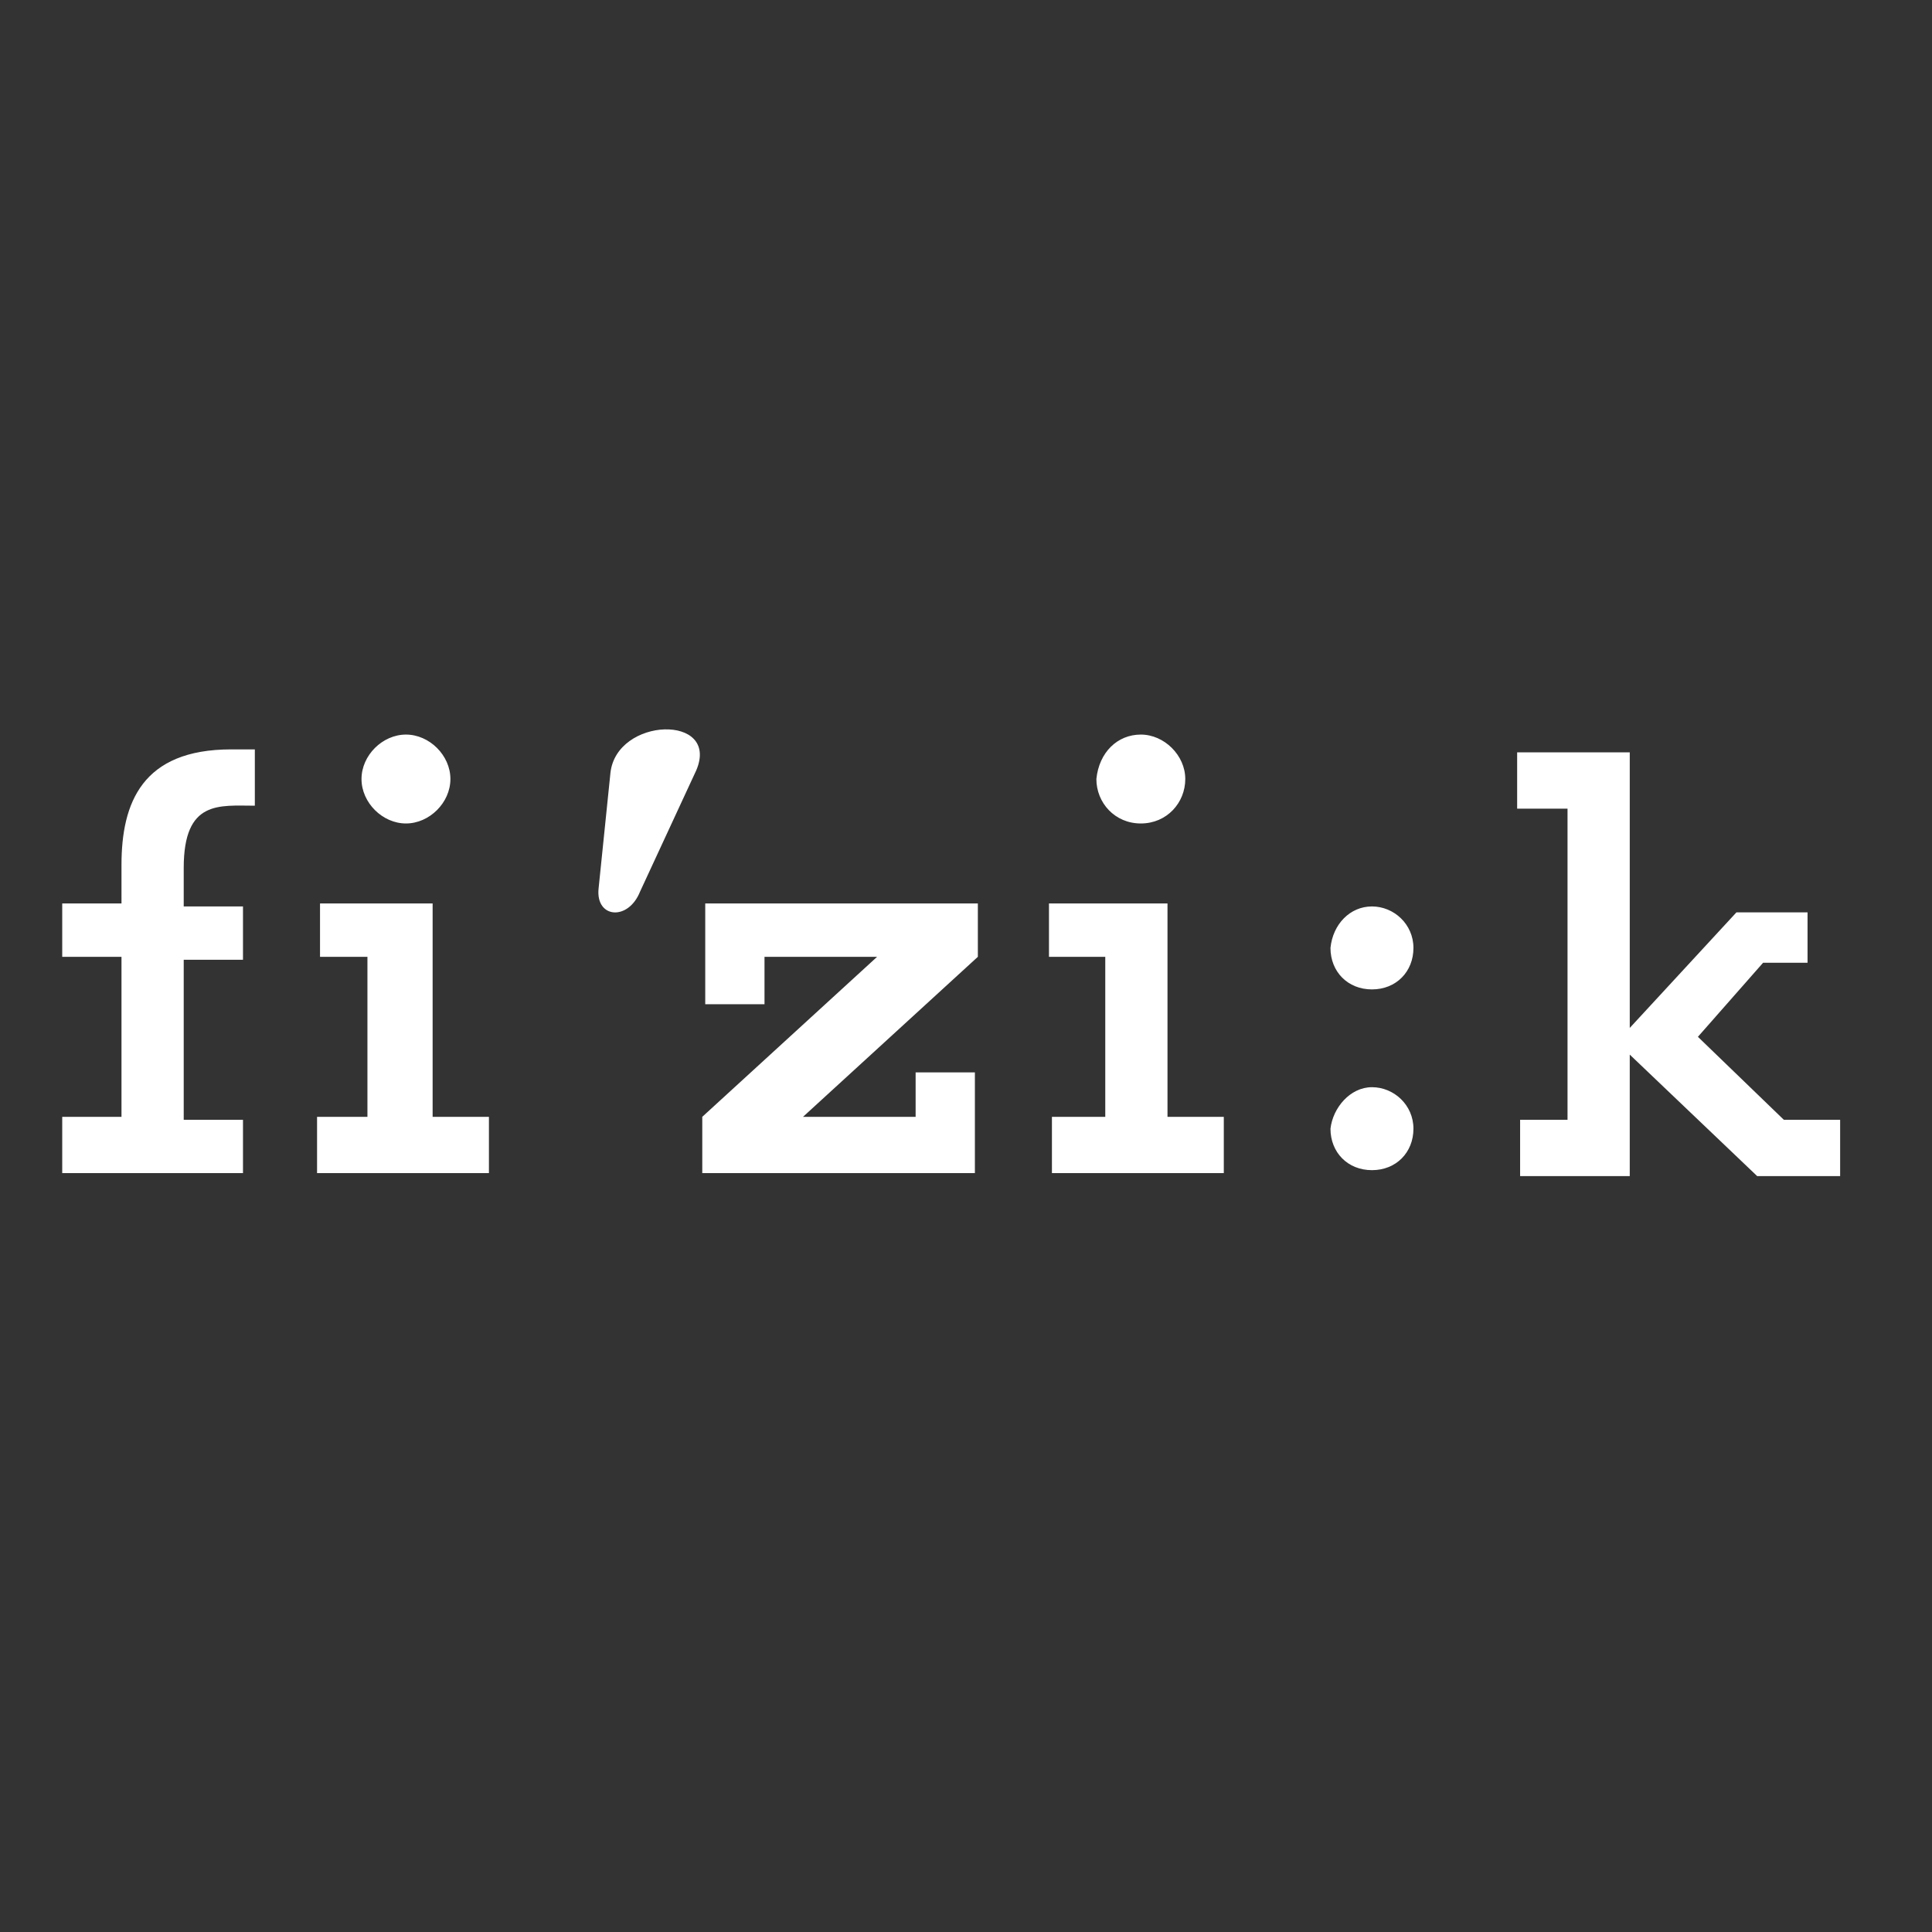 <?xml version="1.0" encoding="UTF-8"?>
<svg id="layer" xmlns="http://www.w3.org/2000/svg" version="1.1" viewBox="0 0 652 652">
  <rect x="0" y="0" width="652" height="652" fill="#333333" stroke="none"/>
  <defs>
    <style>
      .cls-1 {
        fill: #fff;
        stroke-width: 0px;
      }
    </style>
  </defs>
  <path class="cls-1" d="M463,305.9c7.4,0,14,6,14,14s-5.8,14-14,14-14-6-14-14c.8-8,6.6-14,14-14M463,366.9c7.4,0,14,6,14,14s-5.8,14-14,14-14-6-14-14c.8-7,6.6-14,14-14M21,376.9h20v-54h-20v-18h20v-13c0-21,7-39,37-39h8v19c-12,0-24-2-24,21v13h20v18h-20v54h20v18H21v-19ZM271,376.9h38v-15h20v34h-92v-19l59-54h-38v16h-20v-34h92v18l-59,54ZM373,376.9v-54h-19v-18h40v72h19v19h-58v-19h18ZM385,247.9c7.9,0,15,7,15,15s-6.2,15-15,15-15-7-15-15c.9-9,7.1-15,15-15M235,259.9c8-19-27-18-29,1l-4,39c-1,10,10,11,14,1l19-41ZM512,253.9h38v93l36-39h24v17h-15l-22,25,29,28h19v19h-28l-43-41h0v41h-37v-19h16v-105h-17v-19ZM137,247.9c7.9,0,15,7,15,15s-7.1,15-15,15-15-7-15-15,7.1-15,15-15M124,376.9v-54h-16v-18h38v72h19v19h-58v-19h17Z"/>
</svg>